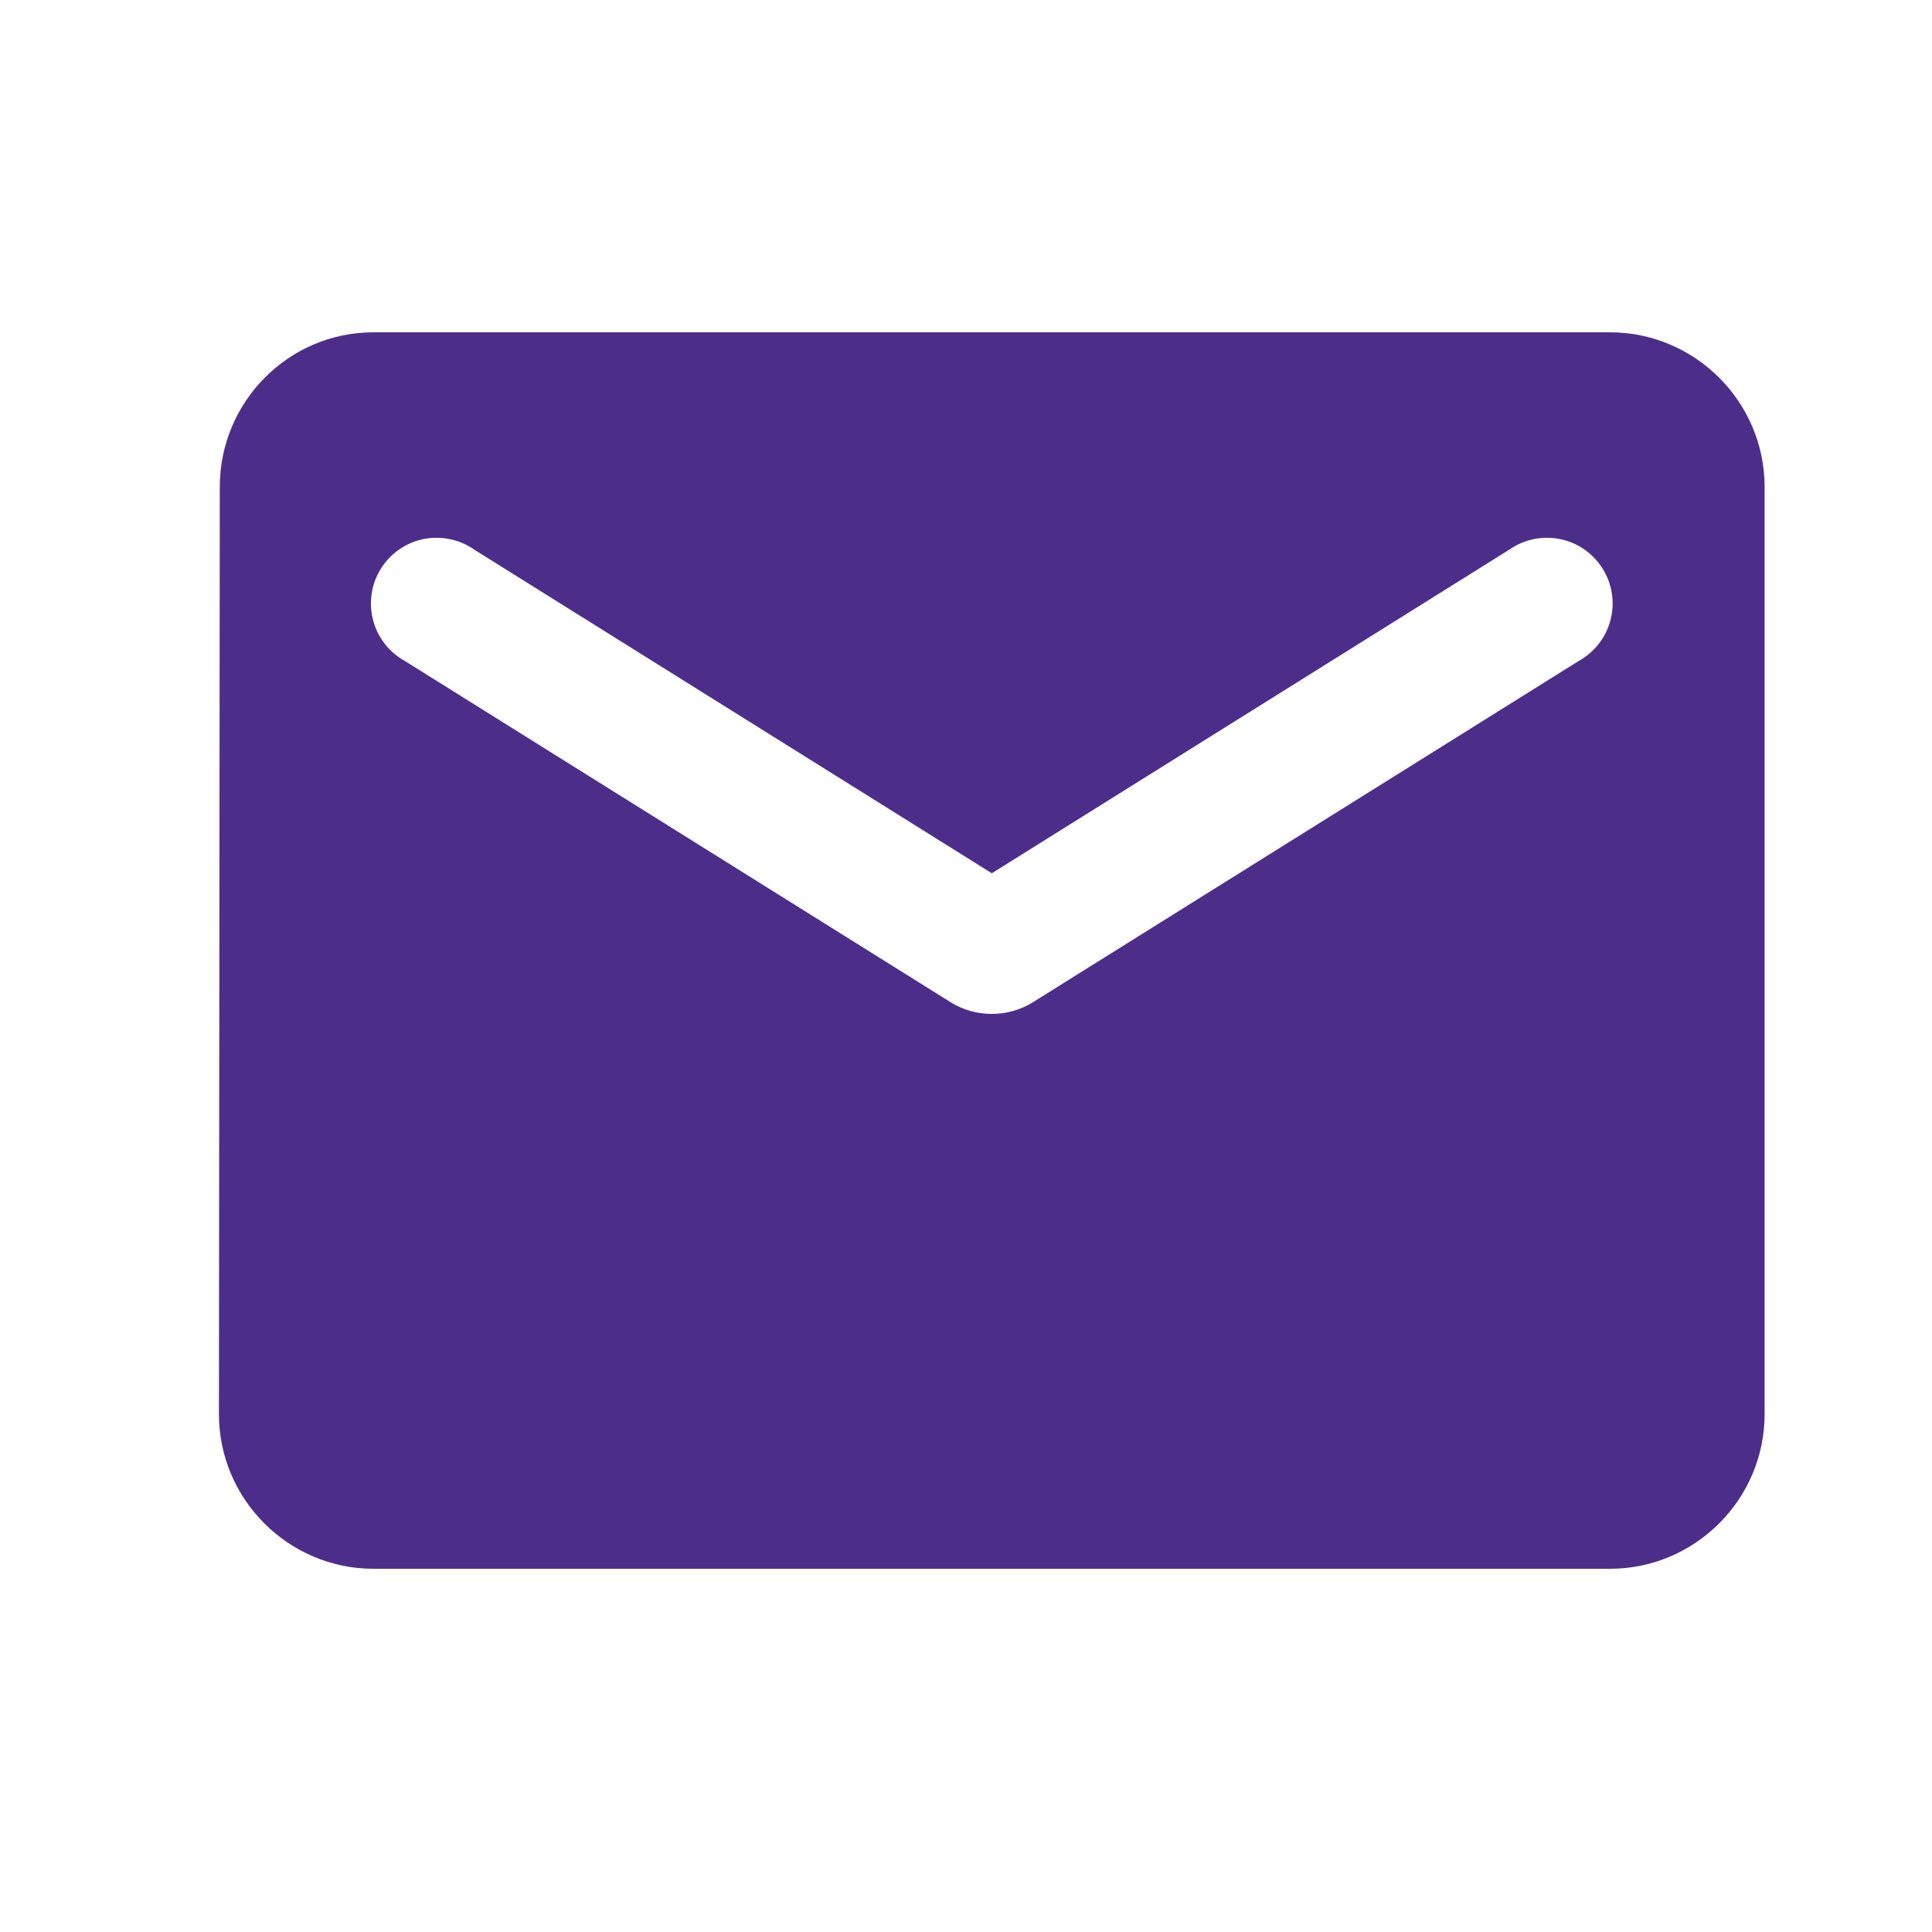 <svg width="25" height="25" viewBox="0 0 25 25" fill="none" xmlns="http://www.w3.org/2000/svg">
<path d="M20.834 4.3H4.833C3.733 4.3 2.844 5.2 2.844 6.3L2.833 18.3C2.833 19.4 3.733 20.3 4.833 20.3H20.834C21.933 20.3 22.834 19.4 22.834 18.3V6.3C22.834 5.2 21.933 4.3 20.834 4.3ZM20.433 8.55L13.364 12.97C13.043 13.17 12.623 13.17 12.303 12.97L5.234 8.55C5.133 8.494 5.045 8.417 4.975 8.326C4.905 8.235 4.855 8.131 4.826 8.019C4.798 7.908 4.792 7.792 4.81 7.678C4.827 7.564 4.868 7.456 4.929 7.358C4.99 7.261 5.07 7.176 5.164 7.111C5.259 7.045 5.365 6.999 5.478 6.976C5.591 6.953 5.707 6.953 5.819 6.976C5.932 6.999 6.039 7.044 6.133 7.11L12.834 11.3L19.534 7.11C19.628 7.044 19.735 6.999 19.848 6.976C19.96 6.953 20.076 6.953 20.189 6.976C20.302 6.999 20.408 7.045 20.503 7.111C20.597 7.176 20.677 7.261 20.738 7.358C20.799 7.456 20.84 7.564 20.857 7.678C20.875 7.792 20.869 7.908 20.841 8.019C20.812 8.131 20.762 8.235 20.692 8.326C20.622 8.417 20.534 8.494 20.433 8.55Z" fill="#4C2E8A"/>
</svg>
